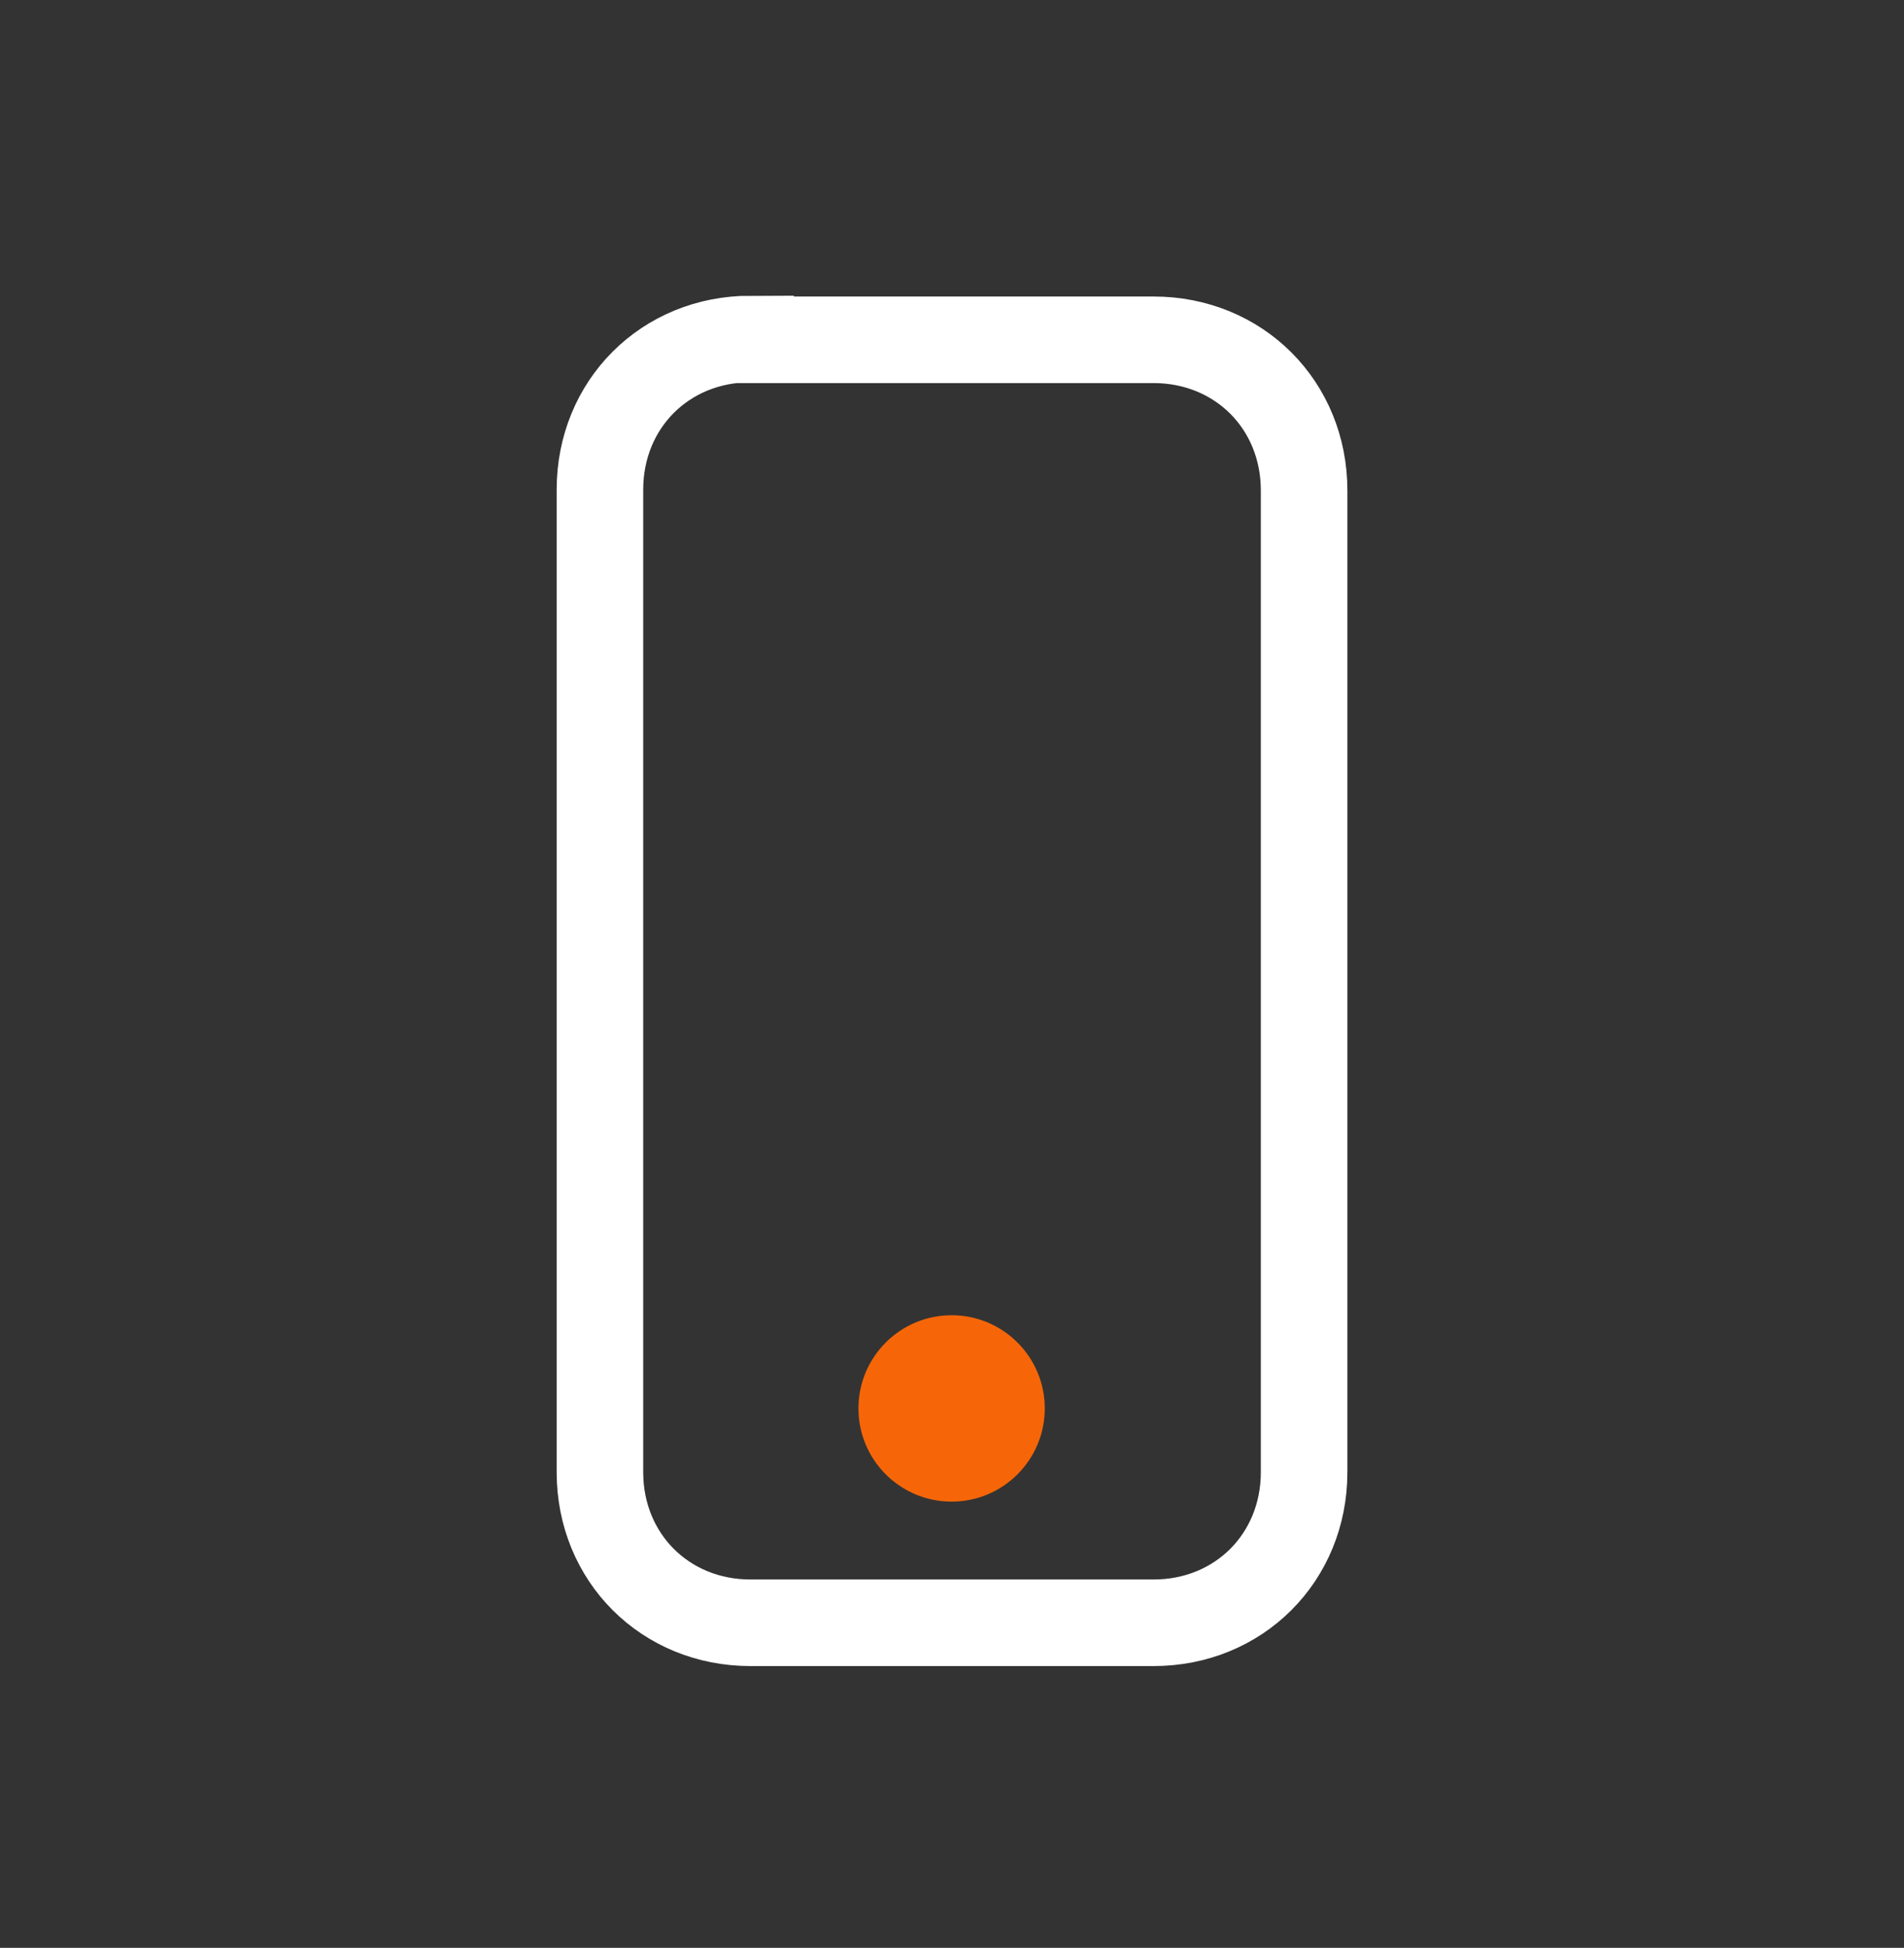 <svg width="44" height="45" viewBox="0 0 44 45" fill="none" xmlns="http://www.w3.org/2000/svg">
<rect x="0" y="0" width="44" height="45" fill="#333333" stroke="none"/>
<g id="Frame 5651">
<path id="Vector" d="M17.344 7.832C15.371 7.832 13.864 9.339 13.864 11.313V34.01C13.864 35.983 15.371 37.49 17.344 37.49H26.656C28.63 37.49 30.137 35.983 30.137 34.01V11.331C30.137 9.357 28.63 7.85 26.656 7.85H17.344V7.832Z" stroke="white" stroke-width="2" stroke-miterlimit="10"/>
<path id="Vector_2" d="M21.991 34.691C23.18 34.691 24.144 33.727 24.144 32.538C24.144 31.349 23.18 30.385 21.991 30.385C20.802 30.385 19.838 31.349 19.838 32.538C19.838 33.727 20.802 34.691 21.991 34.691Z" fill="#F66608"/>
</g>
</svg>
